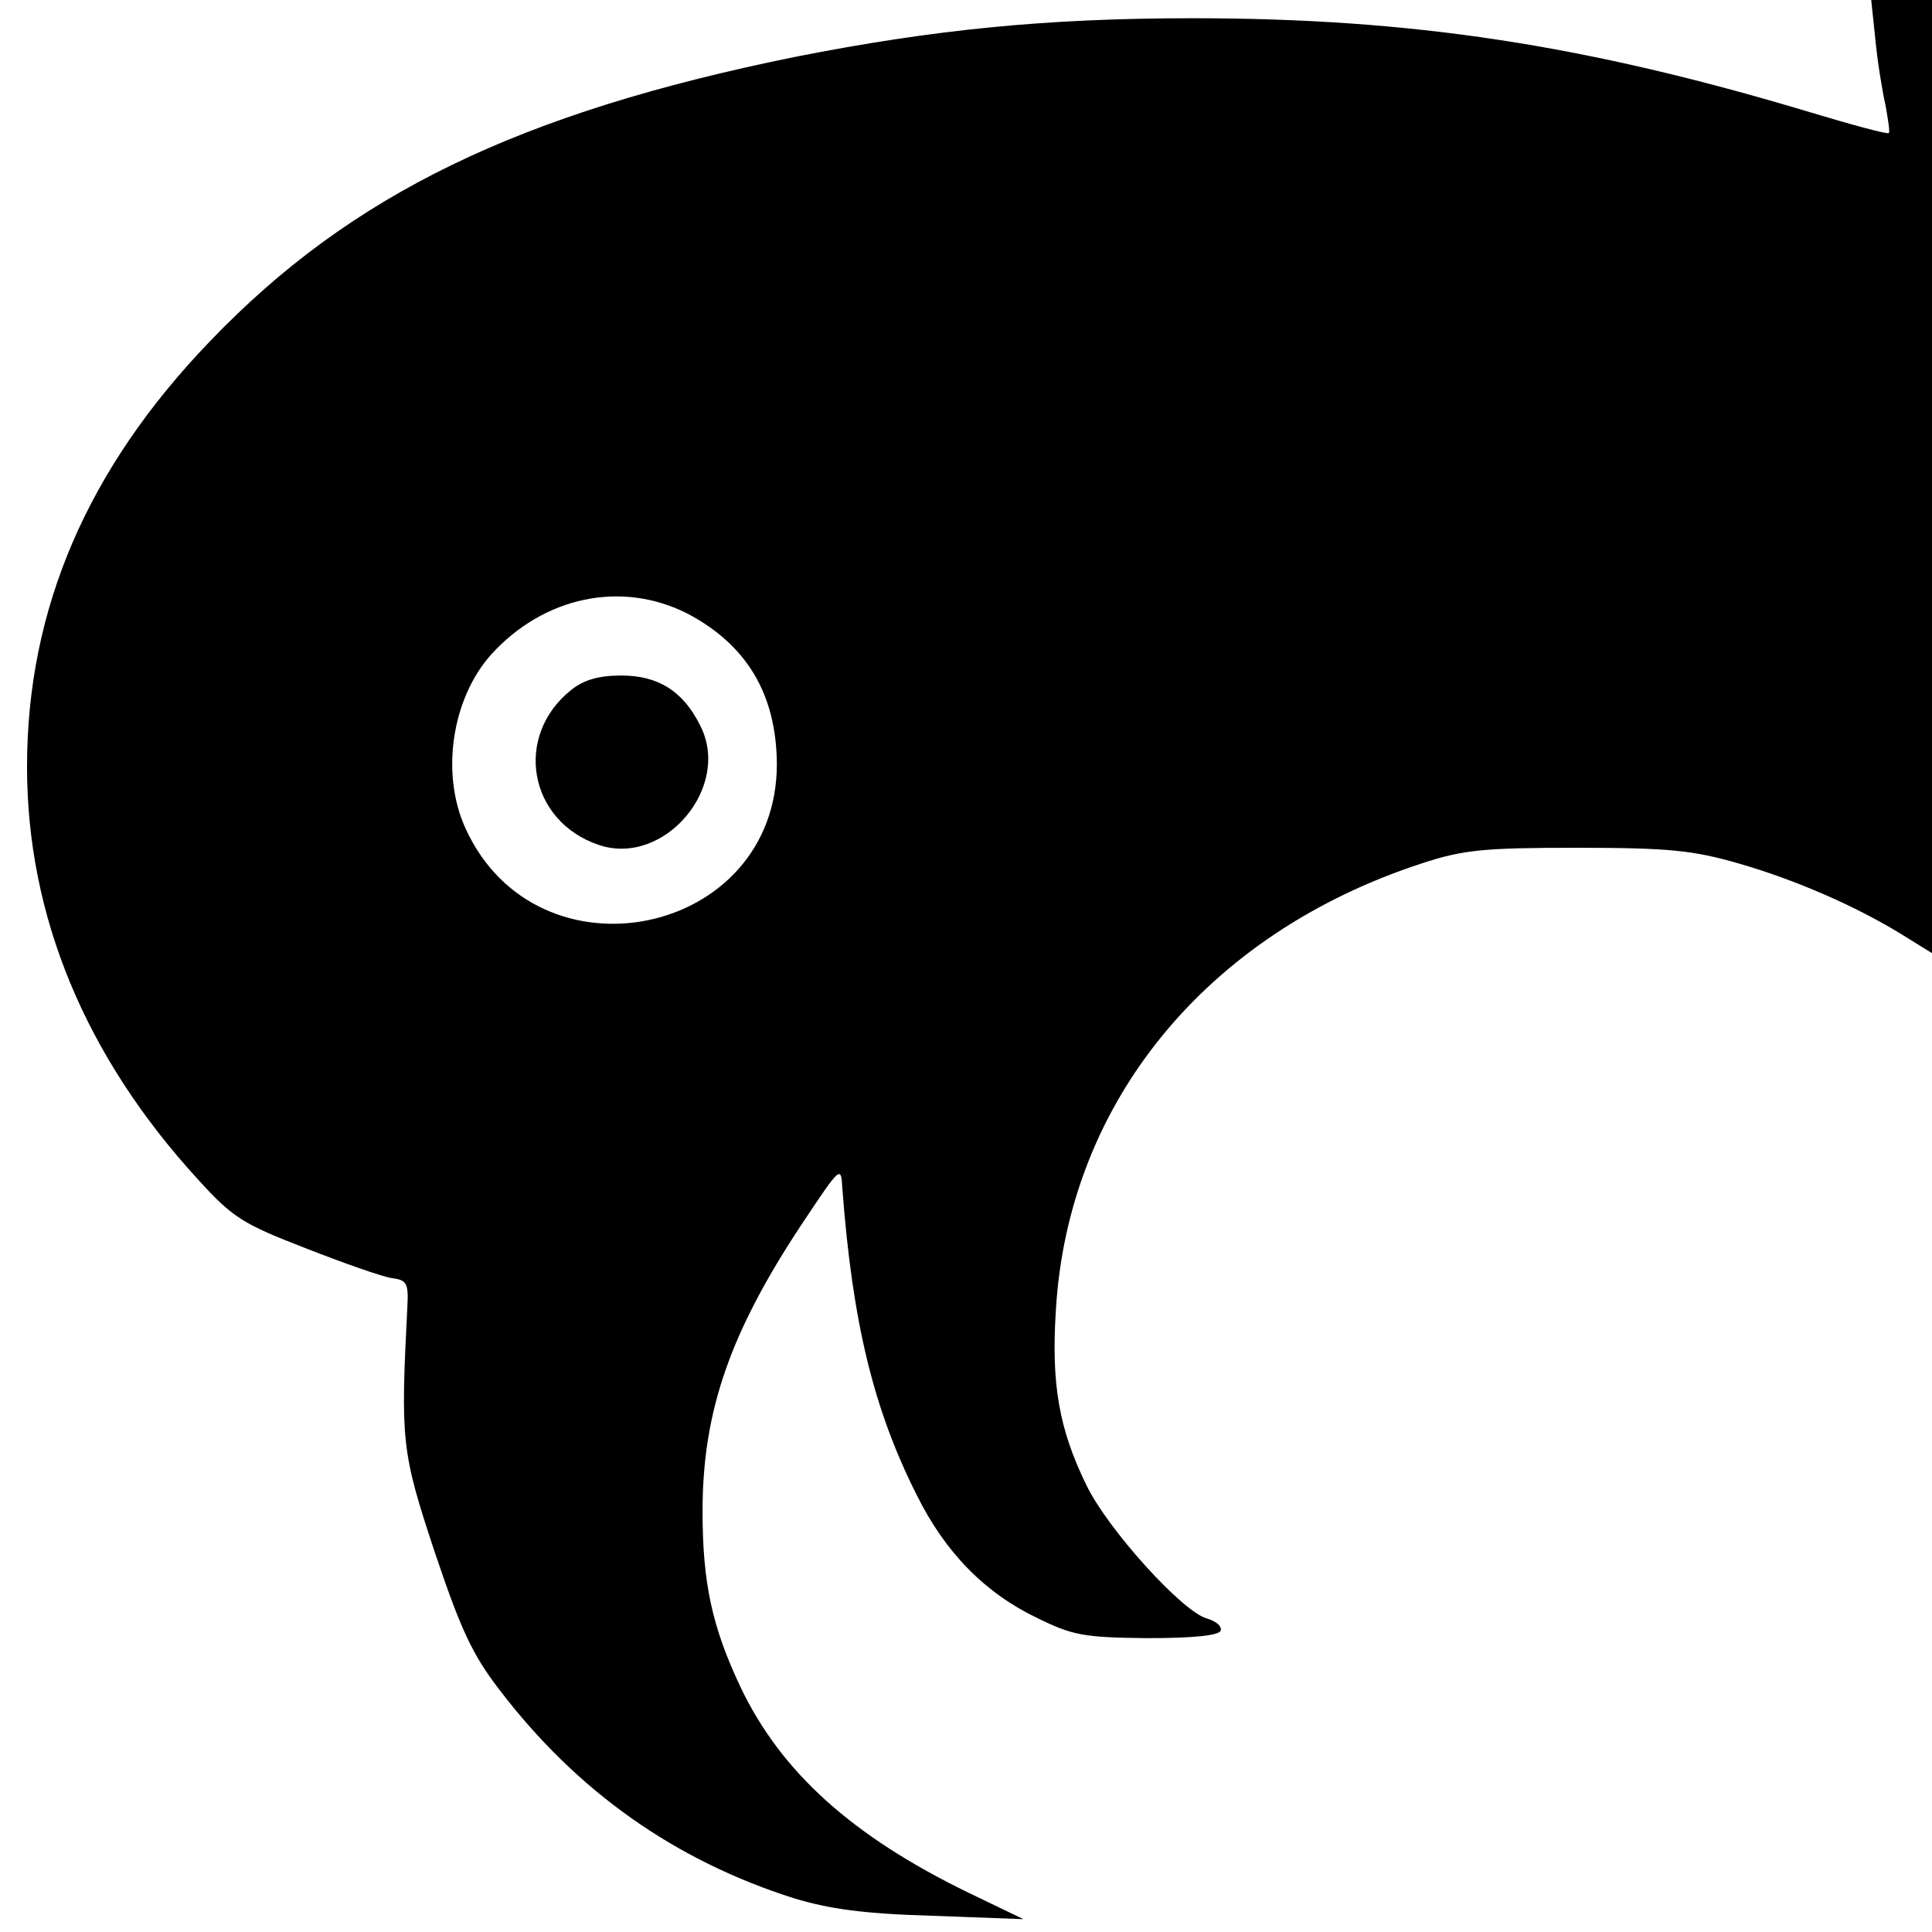 <?xml version="1.0" standalone="no"?>
<!DOCTYPE svg PUBLIC "-//W3C//DTD SVG 20010904//EN"
 "http://www.w3.org/TR/2001/REC-SVG-20010904/DTD/svg10.dtd">
<svg version="1.0" xmlns="http://www.w3.org/2000/svg"
 width="286pt" height="286pt" viewBox="0 0 286 286"
 preserveAspectRatio="xMidYMid meet">
<g transform="translate(0,286) scale(0.1,-0.1)"
fill="#000000" stroke="none">
<path d="M2776 2803 c3 -32 10 -76 15 -98 4 -22 7 -41 5 -42 -2 -2 -54 12
-117 31 -333 100 -590 139 -914 139 -217 0 -384 -17 -587 -57 -409 -83 -658
-203 -867 -421 -182 -189 -271 -397 -271 -630 0 -221 86 -429 254 -612 51 -56
66 -65 159 -101 56 -22 113 -42 127 -44 22 -3 25 -7 23 -43 -10 -198 -9 -213
40 -361 39 -116 56 -153 96 -205 115 -151 260 -253 436 -309 53 -16 103 -23
205 -26 l135 -5 -81 39 c-173 84 -278 179 -338 305 -42 89 -56 154 -56 260 0
148 41 265 147 425 58 87 58 87 60 52 15 -198 46 -326 110 -453 42 -85 101
-145 178 -182 53 -26 69 -29 163 -30 70 0 106 4 109 11 2 7 -7 14 -20 18 -36
9 -148 133 -179 198 -40 82 -52 148 -45 258 18 308 223 558 542 662 61 20 91
23 230 23 136 0 172 -4 238 -23 84 -24 176 -64 245 -107 l42 -26 0 705 0 706
-45 0 -45 0 6 -57z m-1759 -851 c88 -46 132 -119 133 -222 1 -257 -355 -330
-461 -96 -37 81 -20 192 38 257 78 86 193 110 290 61z"/>
<path d="M846 1839 c-86 -68 -64 -195 41 -230 97 -32 197 87 149 178 -25 50
-62 73 -116 73 -33 0 -55 -6 -74 -21z"/>
</g>
</svg>
